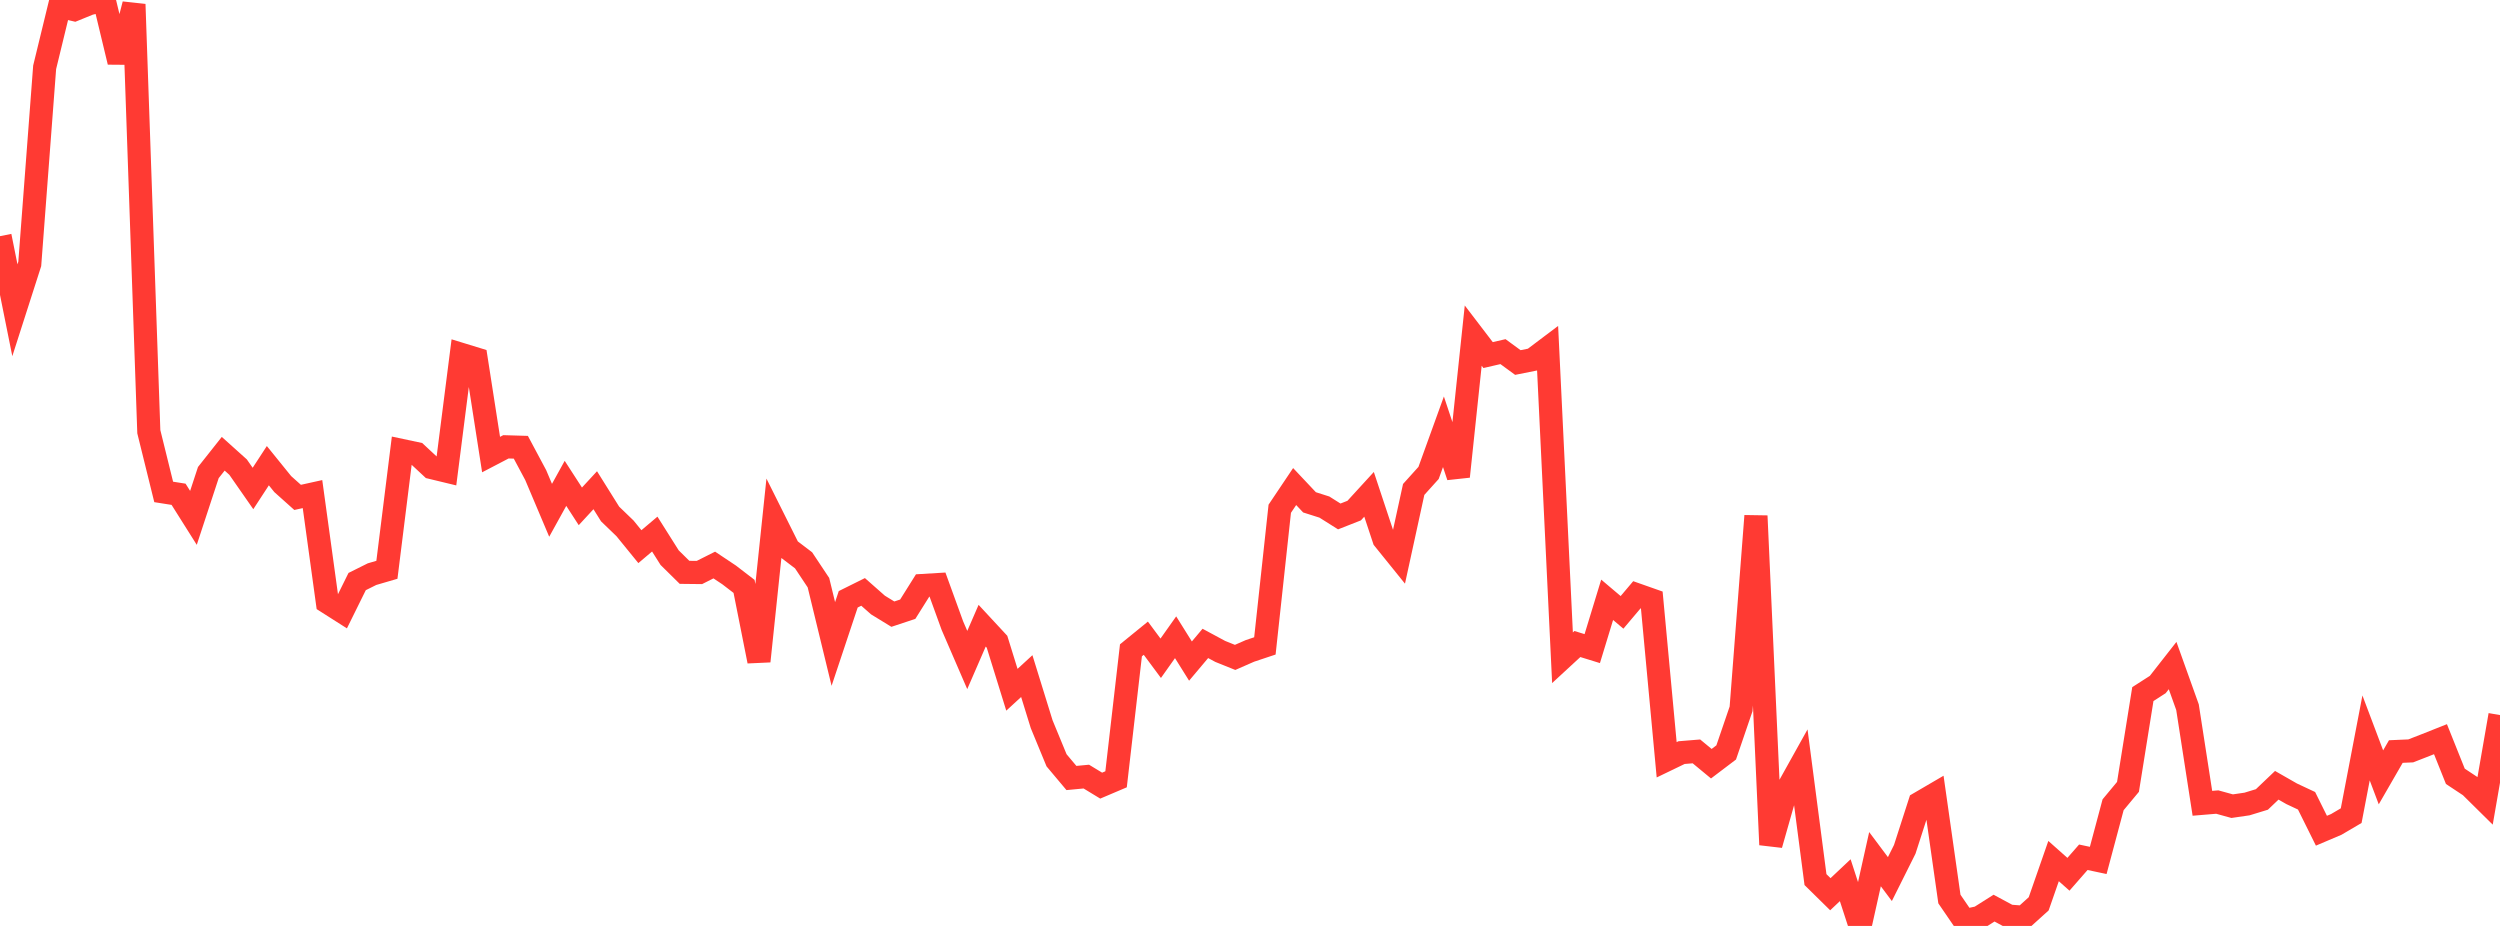 <?xml version="1.0" standalone="no"?>
<!DOCTYPE svg PUBLIC "-//W3C//DTD SVG 1.1//EN" "http://www.w3.org/Graphics/SVG/1.1/DTD/svg11.dtd">

<svg width="135" height="50" viewBox="0 0 135 50" preserveAspectRatio="none" 
  xmlns="http://www.w3.org/2000/svg"
  xmlns:xlink="http://www.w3.org/1999/xlink">


<polyline points="0.0, 12.753 0.804, 16.754 1.607, 14.252 2.411, 3.634 3.214, 0.333 4.018, 0.522 4.821, 0.195 5.625, 0.0 6.429, 3.346 7.232, 0.233 8.036, 23.312 8.839, 26.564 9.643, 26.691 10.446, 27.965 11.25, 25.519 12.054, 24.503 12.857, 25.224 13.661, 26.378 14.464, 25.147 15.268, 26.141 16.071, 26.859 16.875, 26.681 17.679, 32.52 18.482, 33.031 19.286, 31.404 20.089, 31.004 20.893, 30.769 21.696, 24.327 22.5, 24.498 23.304, 25.247 24.107, 25.441 24.911, 19.138 25.714, 19.384 26.518, 24.547 27.321, 24.128 28.125, 24.152 28.929, 25.657 29.732, 27.556 30.536, 26.101 31.339, 27.343 32.143, 26.472 32.946, 27.756 33.75, 28.531 34.554, 29.519 35.357, 28.84 36.161, 30.114 36.964, 30.906 37.768, 30.915 38.571, 30.511 39.375, 31.047 40.179, 31.665 40.982, 35.705 41.786, 28.039 42.589, 29.646 43.393, 30.257 44.196, 31.465 45.0, 34.775 45.804, 32.362 46.607, 31.963 47.411, 32.672 48.214, 33.164 49.018, 32.897 49.821, 31.617 50.625, 31.569 51.429, 33.784 52.232, 35.64 53.036, 33.788 53.839, 34.654 54.643, 37.247 55.446, 36.509 56.25, 39.107 57.054, 41.056 57.857, 42.012 58.661, 41.936 59.464, 42.424 60.268, 42.082 61.071, 35.117 61.875, 34.463 62.679, 35.546 63.482, 34.412 64.286, 35.698 65.089, 34.744 65.893, 35.177 66.696, 35.5 67.5, 35.147 68.304, 34.879 69.107, 27.472 69.911, 26.274 70.714, 27.126 71.518, 27.382 72.321, 27.888 73.125, 27.572 73.929, 26.694 74.732, 29.115 75.536, 30.111 76.339, 26.43 77.143, 25.538 77.946, 23.316 78.75, 25.73 79.554, 18.123 80.357, 19.174 81.161, 18.988 81.964, 19.576 82.768, 19.415 83.571, 18.81 84.375, 35.519 85.179, 34.777 85.982, 35.025 86.786, 32.389 87.589, 33.068 88.393, 32.117 89.196, 32.4 90.0, 41.029 90.804, 40.641 91.607, 40.575 92.411, 41.24 93.214, 40.632 94.018, 38.279 94.821, 27.859 95.625, 45.615 96.429, 42.787 97.232, 41.345 98.036, 47.498 98.839, 48.288 99.643, 47.531 100.446, 50.0 101.25, 46.395 102.054, 47.47 102.857, 45.863 103.661, 43.367 104.464, 42.898 105.268, 48.548 106.071, 49.72 106.875, 49.547 107.679, 49.039 108.482, 49.471 109.286, 49.532 110.089, 48.807 110.893, 46.498 111.696, 47.211 112.5, 46.292 113.304, 46.463 114.107, 43.458 114.911, 42.491 115.714, 37.481 116.518, 36.965 117.321, 35.94 118.125, 38.188 118.929, 43.378 119.732, 43.311 120.536, 43.533 121.339, 43.416 122.143, 43.17 122.946, 42.405 123.75, 42.865 124.554, 43.242 125.357, 44.859 126.161, 44.517 126.964, 44.045 127.768, 39.848 128.571, 41.977 129.375, 40.583 130.179, 40.548 130.982, 40.235 131.786, 39.916 132.589, 41.921 133.393, 42.453 134.196, 43.246 135.0, 38.614" fill="none" stroke="#ff3a33" stroke-width="1.25"/>

</svg>